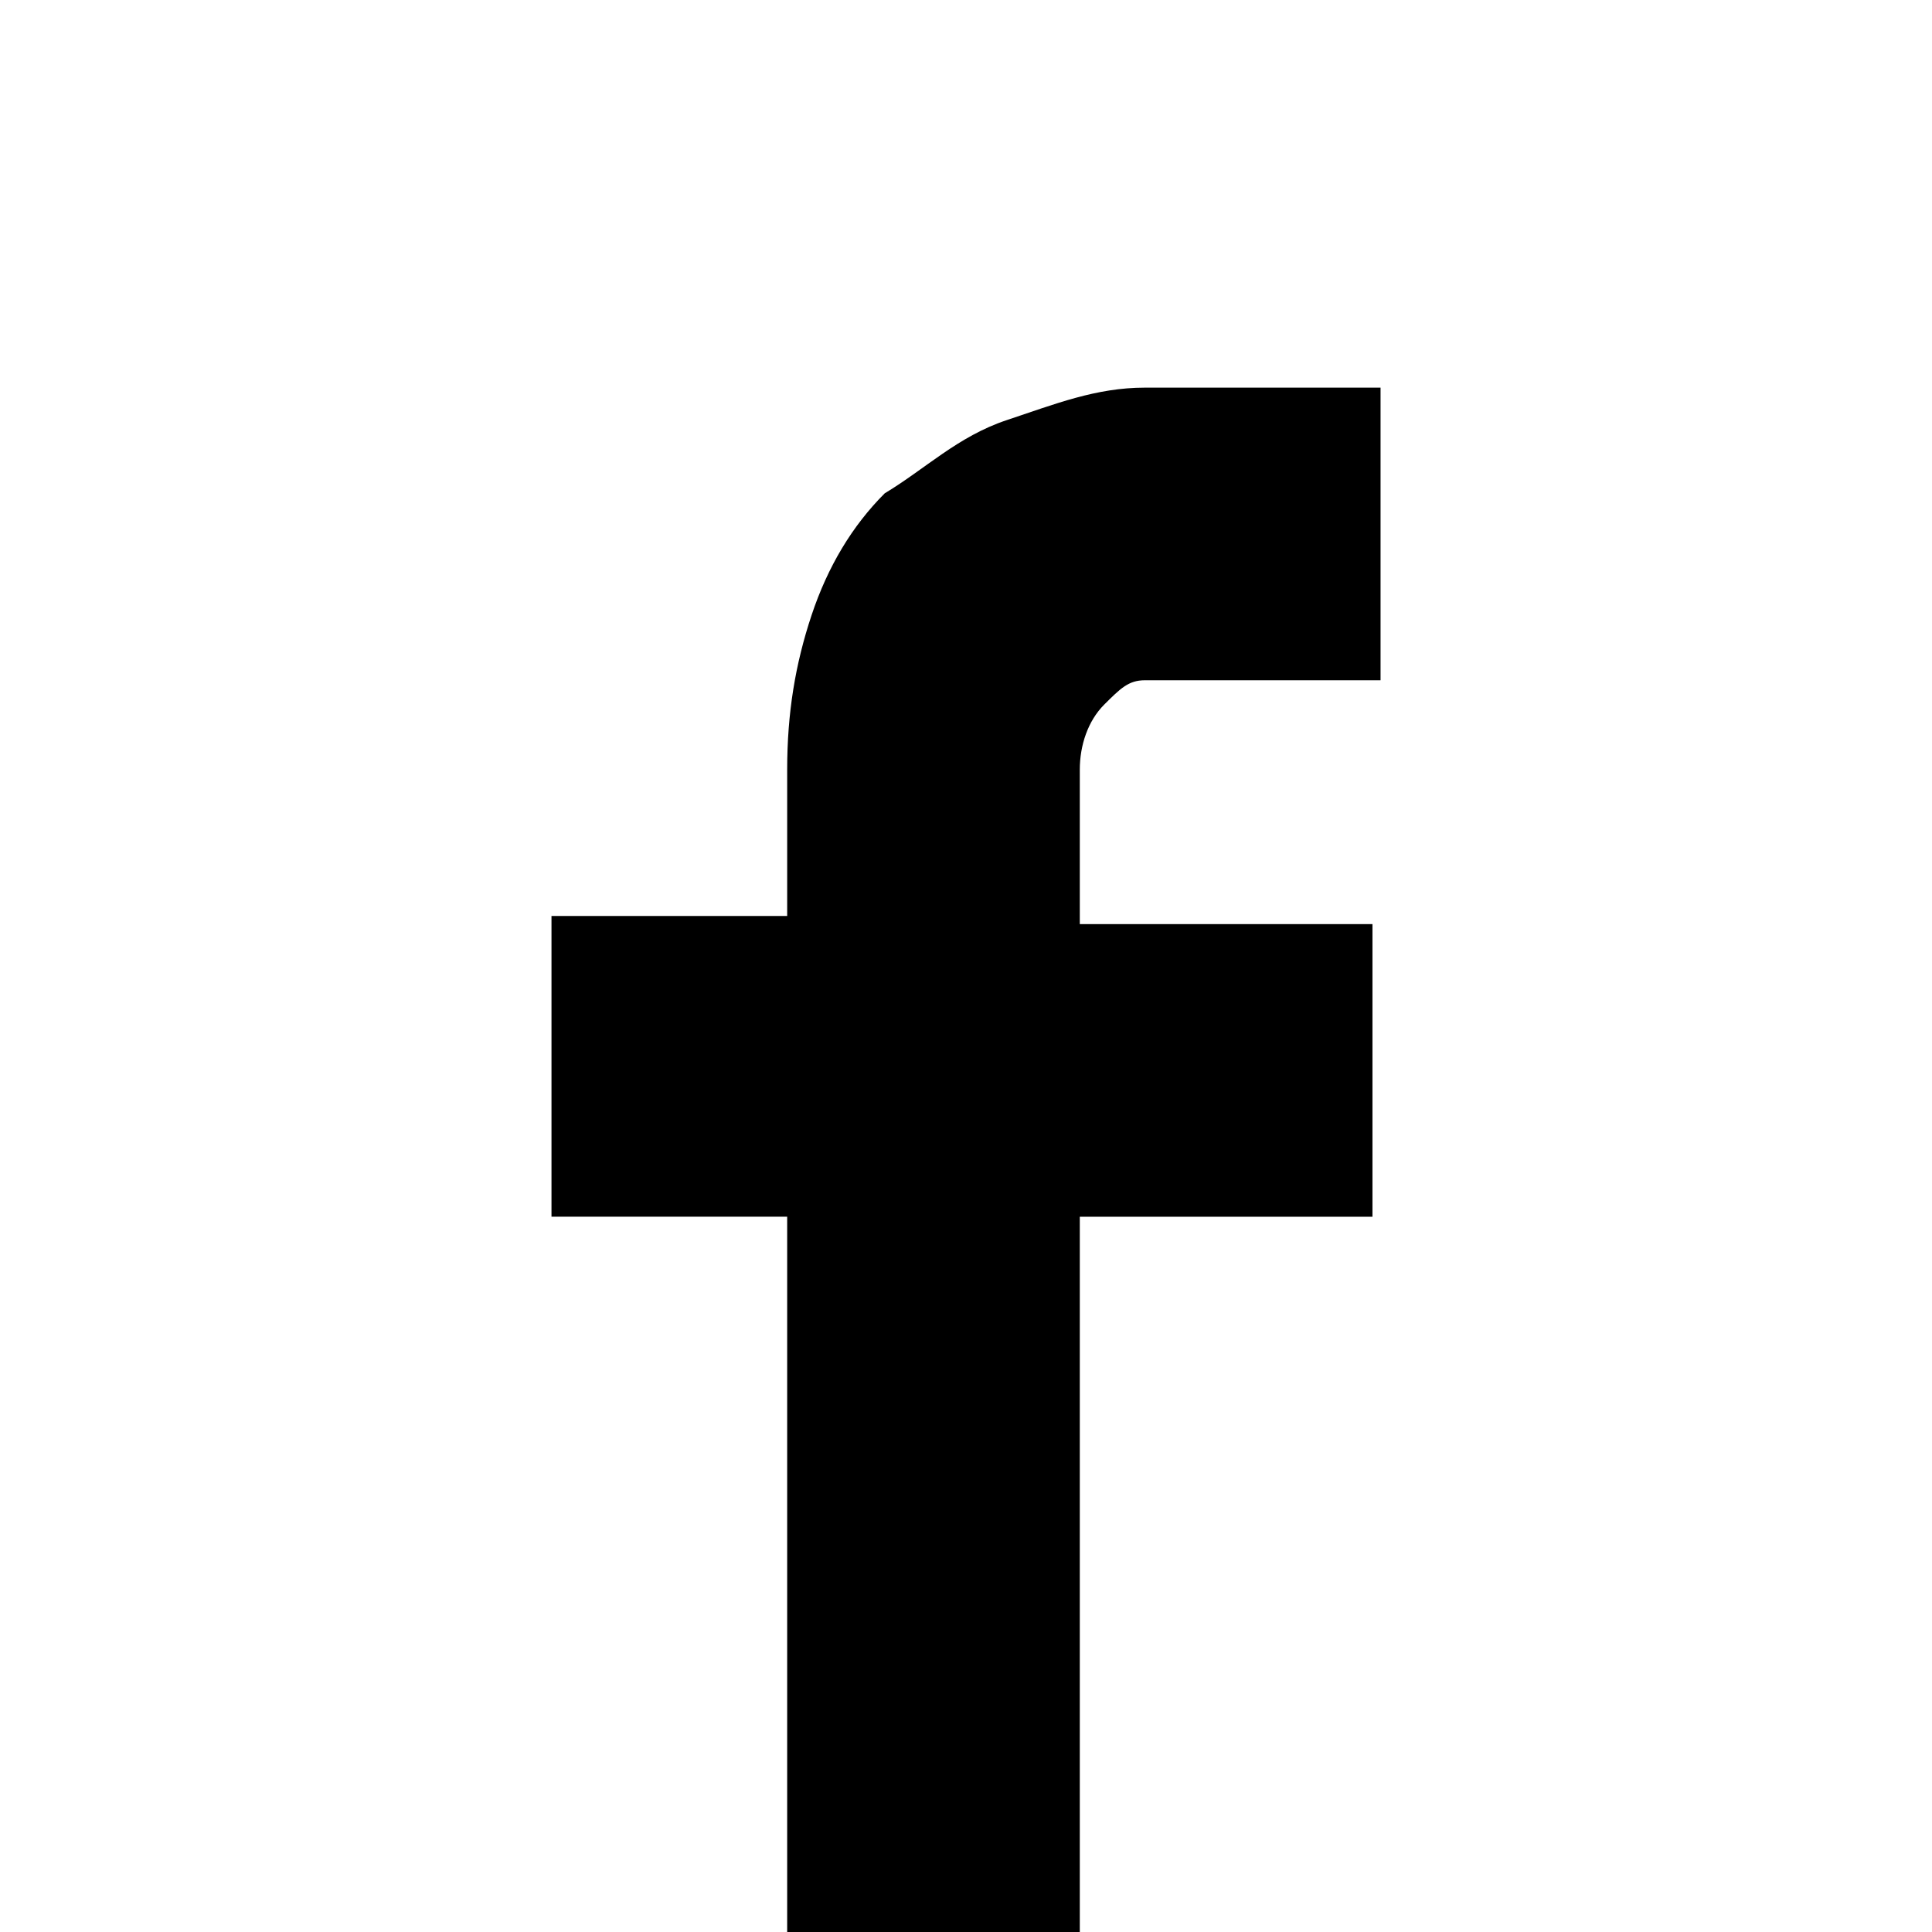 <svg xmlns="http://www.w3.org/2000/svg" viewBox="0 0 42.249 42.249"><path d="M17.214 20.03v-3.199c0-1.244.178-2.31.533-3.377s.89-1.955 1.6-2.666c.889-.534 1.6-1.245 2.666-1.6s1.956-.711 3.022-.711h5.155v6.399h-5.155c-.355 0-.533.178-.889.533-.355.356-.533.889-.533 1.422v3.377h6.4v6.4h-6.4v15.641h-6.399V26.607H12.06v-6.576h5.155Z"/></svg>